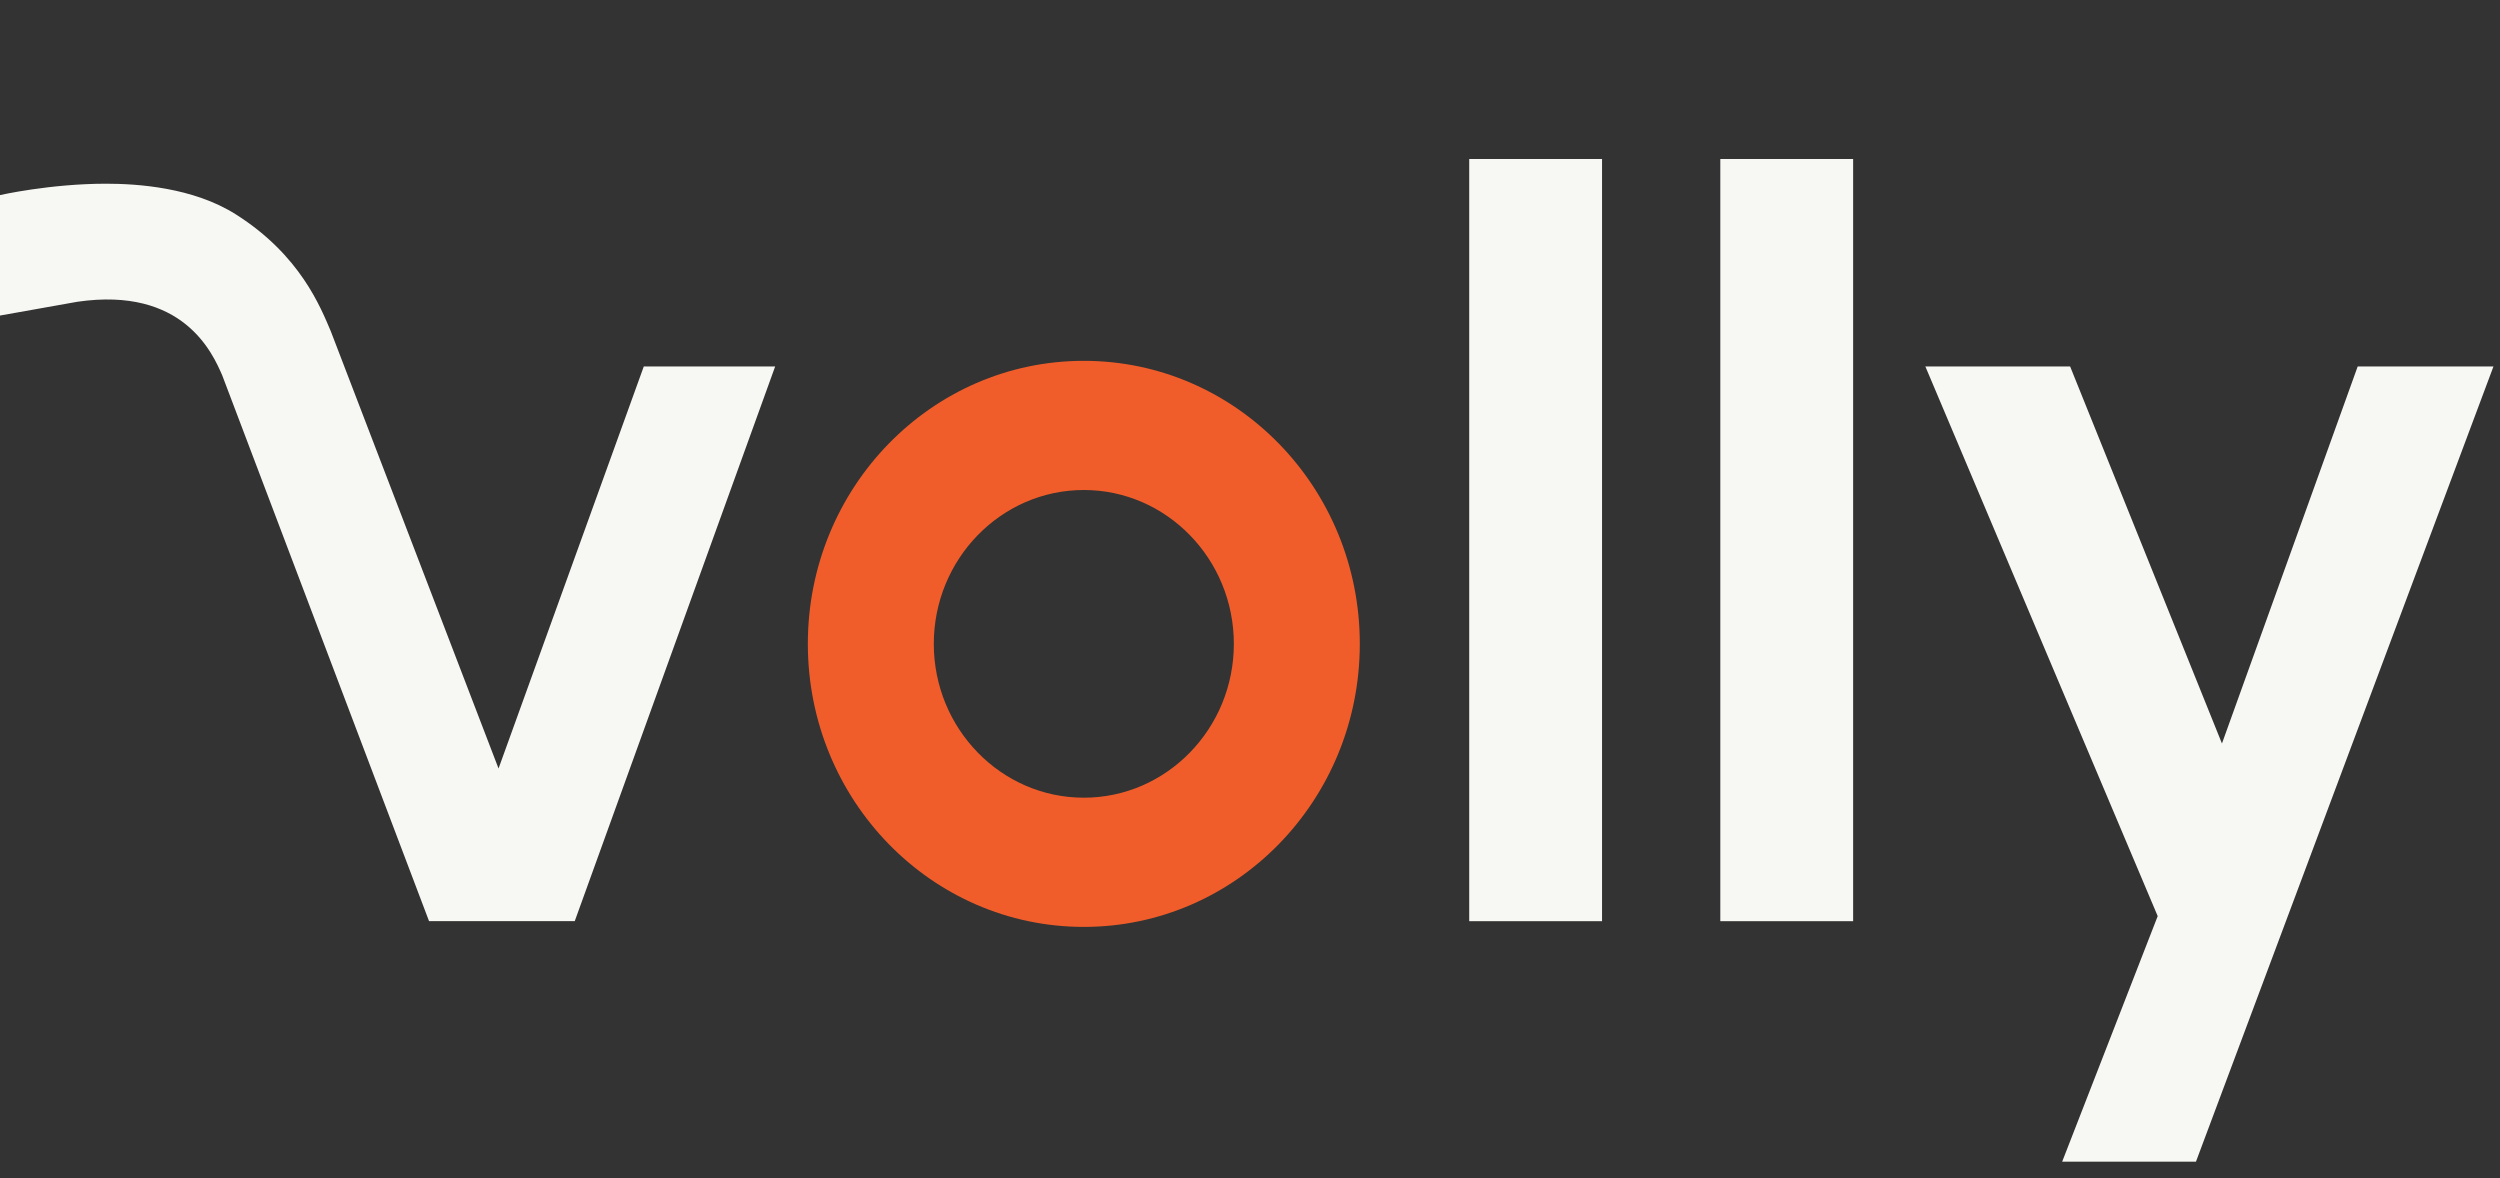<svg width="87" height="41" viewBox="0 0 87 41" fill="none" xmlns="http://www.w3.org/2000/svg">
<rect x="0" y="0" width="87" height="41" fill="#333333" stroke="none"/>
<path d="M55.751 32.057H51.129V5.533H55.751V32.057Z" fill="#F7F7F3"/>
<path d="M64.489 32.057H59.867V5.533H64.489V32.057Z" fill="#F7F7F3"/>
<path d="M7.738 13.074L14.931 32.056H20.001L26.976 12.752H22.404L17.349 26.744L11.51 11.523C11.158 10.702 10.454 8.88 8.205 7.459C6.723 6.522 4.791 6.393 3.689 6.393C1.744 6.393 0 6.789 0 6.789V10.981L2.696 10.501C6.375 9.966 7.398 12.285 7.738 13.073V13.074Z" fill="#F7F7F3"/>
<path d="M37.717 17.052C40.596 17.052 42.938 19.454 42.938 22.406C42.938 25.358 40.596 27.76 37.717 27.76C34.838 27.76 32.496 25.358 32.496 22.406C32.496 19.454 34.838 17.052 37.717 17.052ZM37.717 12.557C32.413 12.557 28.113 16.966 28.113 22.406C28.113 27.846 32.413 32.256 37.717 32.256C43.021 32.256 47.321 27.846 47.321 22.406C47.321 16.966 43.021 12.557 37.717 12.557Z" fill="#F15D2A"/>
<path d="M82.048 12.752L77.324 25.874L72.04 12.752H67.002L75.088 31.881L71.763 40.427H76.419L86.773 12.752H82.048Z" fill="#F7F7F3"/>
</svg>
